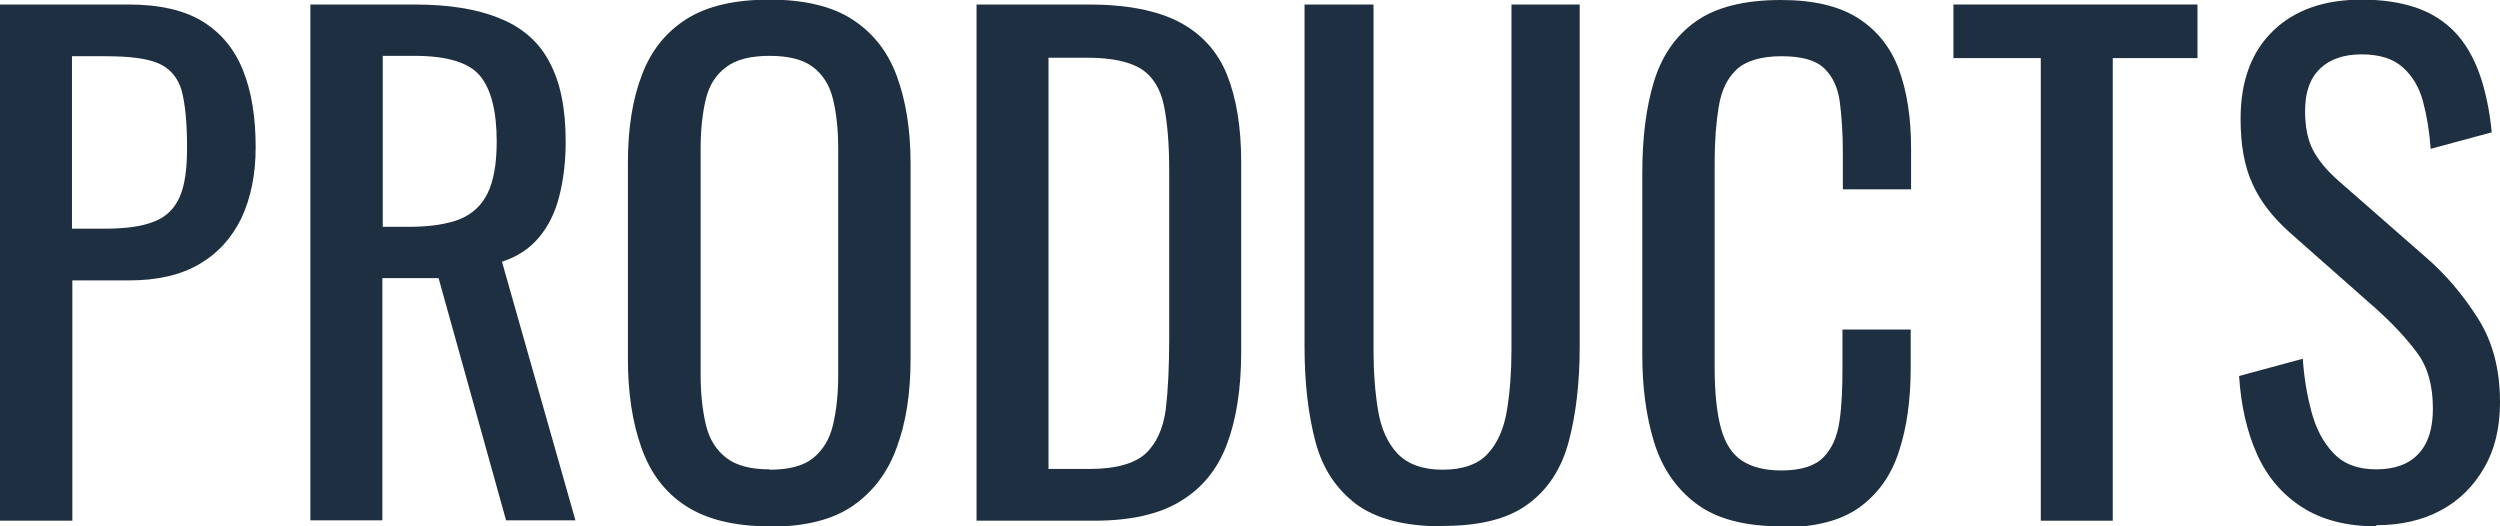 <?xml version="1.0" encoding="UTF-8"?><svg id="_レイヤー_2" xmlns="http://www.w3.org/2000/svg" viewBox="0 0 66.69 14.04"><defs><style>.cls-1{fill:#1d2f40;stroke-width:0px;}</style></defs><g id="_レイヤー_2-2"><path class="cls-1" d="M0,13.89V.12h3.42c.83,0,1.49.15,1.98.45.49.3.85.73,1.08,1.3.23.57.34,1.25.34,2.06,0,.73-.13,1.35-.38,1.89-.26.53-.63.94-1.13,1.23-.5.29-1.12.43-1.87.43h-1.51v6.41H0ZM1.92,6.1h.88c.56,0,.99-.06,1.31-.19.32-.12.54-.34.68-.65.14-.31.2-.75.2-1.32,0-.66-.05-1.16-.14-1.51-.1-.35-.3-.59-.6-.73-.31-.14-.78-.2-1.43-.2h-.9v4.61Z"/><path class="cls-1" d="M8.28,13.89V.12h2.77c.92,0,1.68.12,2.28.37.6.24,1.05.63,1.33,1.17.29.54.43,1.24.43,2.12,0,.53-.06,1.02-.17,1.45-.11.44-.29.8-.54,1.1-.25.3-.58.52-.99.65l1.96,6.9h-1.85l-1.8-6.46h-1.5v6.46h-1.92ZM10.2,6.05h.73c.54,0,.99-.07,1.33-.2.34-.14.59-.37.75-.7.16-.33.24-.79.24-1.38,0-.8-.15-1.39-.44-1.74-.29-.36-.88-.54-1.75-.54h-.85v4.56Z"/><path class="cls-1" d="M20.53,14.04c-.93,0-1.67-.18-2.23-.54-.56-.36-.95-.88-1.19-1.56-.24-.67-.36-1.46-.36-2.37v-5.22c0-.91.12-1.69.37-2.34.24-.65.64-1.15,1.19-1.5.55-.35,1.29-.52,2.22-.52s1.67.18,2.21.53c.54.35.94.85,1.18,1.5.24.65.37,1.42.37,2.33v5.24c0,.9-.12,1.68-.37,2.35-.24.67-.64,1.19-1.18,1.56-.54.37-1.28.55-2.21.55ZM20.53,12.53c.51,0,.9-.1,1.16-.31.26-.21.44-.5.53-.88.09-.38.14-.82.14-1.33V3.96c0-.51-.05-.95-.14-1.32-.09-.37-.27-.65-.53-.85-.26-.2-.65-.3-1.16-.3s-.9.1-1.16.3c-.27.2-.45.48-.54.85-.09.37-.14.81-.14,1.32v6.04c0,.51.05.95.14,1.33.09.38.27.67.54.88.27.21.65.31,1.16.31Z"/><path class="cls-1" d="M26.05,13.89V.12h2.99c1.02,0,1.83.16,2.42.47.59.31,1.02.78,1.27,1.4.25.62.38,1.4.38,2.33v5.07c0,.97-.13,1.8-.38,2.46-.25.67-.67,1.18-1.24,1.52-.57.35-1.34.52-2.3.52h-3.15ZM27.97,12.51h1.09c.7,0,1.2-.14,1.5-.41.29-.27.47-.67.54-1.19.06-.52.09-1.15.09-1.89v-4.47c0-.71-.05-1.29-.14-1.73-.09-.44-.29-.77-.59-.97-.31-.2-.79-.31-1.45-.31h-1.04v10.97Z"/><path class="cls-1" d="M38.47,14.04c-1,0-1.76-.2-2.29-.59-.53-.4-.9-.95-1.09-1.67-.19-.72-.29-1.56-.29-2.52V.12h1.84v9.21c0,.59.04,1.13.12,1.61.08.49.25.87.52,1.16.27.28.67.43,1.2.43s.95-.14,1.21-.43c.26-.28.43-.67.51-1.16.08-.49.12-1.03.12-1.61V.12h1.82v9.13c0,.96-.1,1.8-.29,2.52-.19.72-.55,1.28-1.08,1.67-.53.4-1.29.59-2.29.59Z"/><path class="cls-1" d="M47.51,14.04c-.97,0-1.73-.2-2.27-.61s-.91-.96-1.12-1.65c-.21-.69-.31-1.46-.31-2.31v-4.86c0-.93.1-1.74.31-2.43.21-.69.58-1.23,1.12-1.61.54-.38,1.29-.57,2.27-.57.86,0,1.54.16,2.05.48.5.32.87.77,1.09,1.36.22.59.33,1.3.33,2.12v1.09h-1.82v-.97c0-.51-.03-.96-.08-1.35s-.19-.69-.42-.91c-.23-.22-.61-.32-1.14-.32s-.94.12-1.19.35c-.25.23-.41.56-.48.99-.07.42-.11.92-.11,1.49v5.46c0,.69.06,1.24.17,1.64.11.4.3.69.56.86.26.17.61.26,1.05.26.52,0,.9-.12,1.12-.35.23-.23.37-.55.43-.96.06-.41.08-.88.08-1.43v-1.02h1.82v1.02c0,.84-.1,1.58-.31,2.22-.2.64-.56,1.14-1.05,1.5-.5.36-1.2.54-2.11.54Z"/><path class="cls-1" d="M54.44,13.89V1.55h-2.33V.12h6.51v1.43h-2.26v12.34h-1.92Z"/><path class="cls-1" d="M63.39,14.04c-.79,0-1.45-.17-1.98-.51-.53-.34-.93-.81-1.2-1.41-.27-.6-.43-1.3-.48-2.09l1.7-.46c.03.49.11.96.23,1.41.12.45.31.82.59,1.11.27.29.65.43,1.14.43s.88-.14,1.13-.42c.26-.28.38-.68.38-1.2,0-.62-.14-1.12-.43-1.5-.28-.38-.64-.76-1.07-1.15l-2.31-2.04c-.45-.4-.79-.83-1-1.3-.22-.47-.32-1.05-.32-1.74,0-1.01.29-1.79.87-2.35.58-.56,1.37-.83,2.36-.83.54,0,1.02.07,1.44.21.41.14.76.36,1.04.65.28.29.5.67.66,1.11.16.45.27.97.33,1.57l-1.63.44c-.03-.45-.1-.87-.2-1.25-.1-.38-.28-.69-.54-.92-.25-.23-.62-.35-1.1-.35s-.85.13-1.11.38c-.27.26-.4.63-.4,1.13,0,.42.07.77.21,1.04.14.27.37.55.69.83l2.33,2.04c.52.45.98.99,1.38,1.62.4.63.59,1.37.59,2.24,0,.68-.14,1.27-.43,1.76-.28.49-.67.87-1.16,1.13-.49.26-1.06.39-1.71.39Z"/></g></svg>